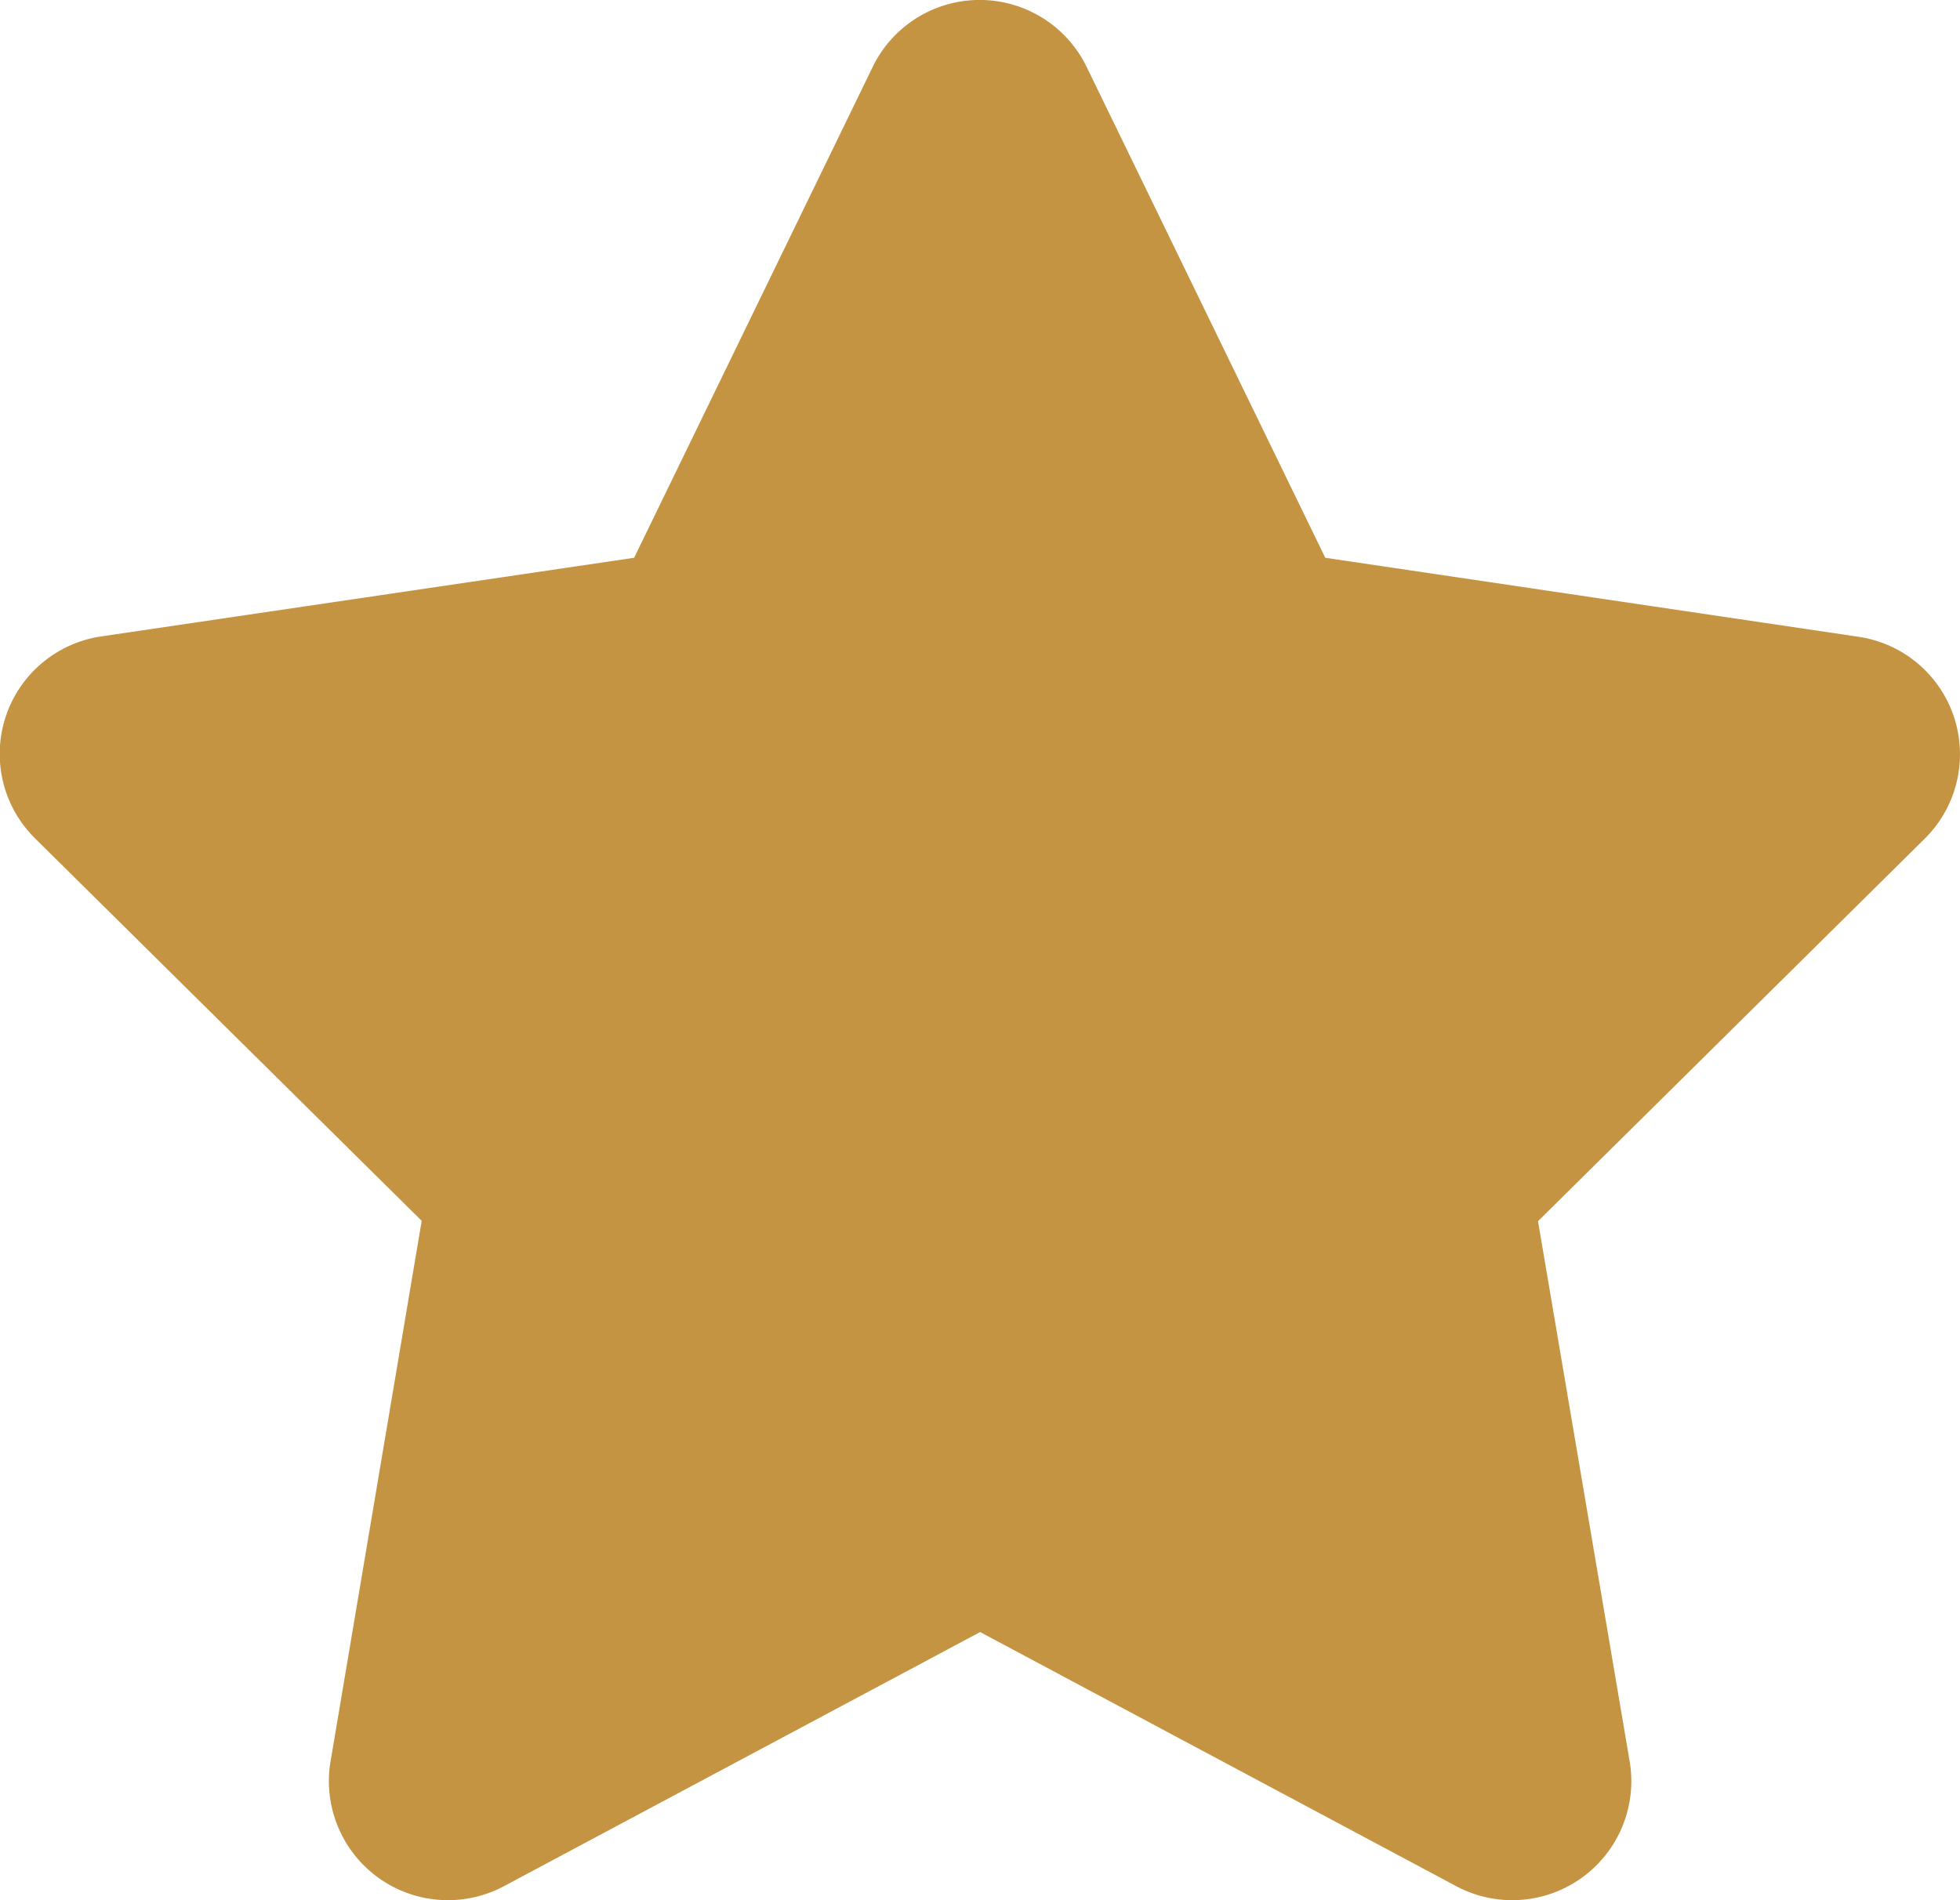<svg xmlns="http://www.w3.org/2000/svg" width="26.637" height="25.83" viewBox="0 0 26.637 25.83">
  <path id="icon_star" d="M16.465.908a1.616,1.616,0,0,0-2.906,0L10.316,7.582,3.073,8.651a1.614,1.614,0,0,0-.9,2.744l5.256,5.2L6.19,23.945A1.618,1.618,0,0,0,8.546,25.64l6.472-3.455,6.472,3.455a1.618,1.618,0,0,0,2.356-1.695L22.6,16.6l5.256-5.2a1.614,1.614,0,0,0-.9-2.744L19.709,7.582Z" transform="translate(-1.698)" fill="#c59443"/>
</svg>
